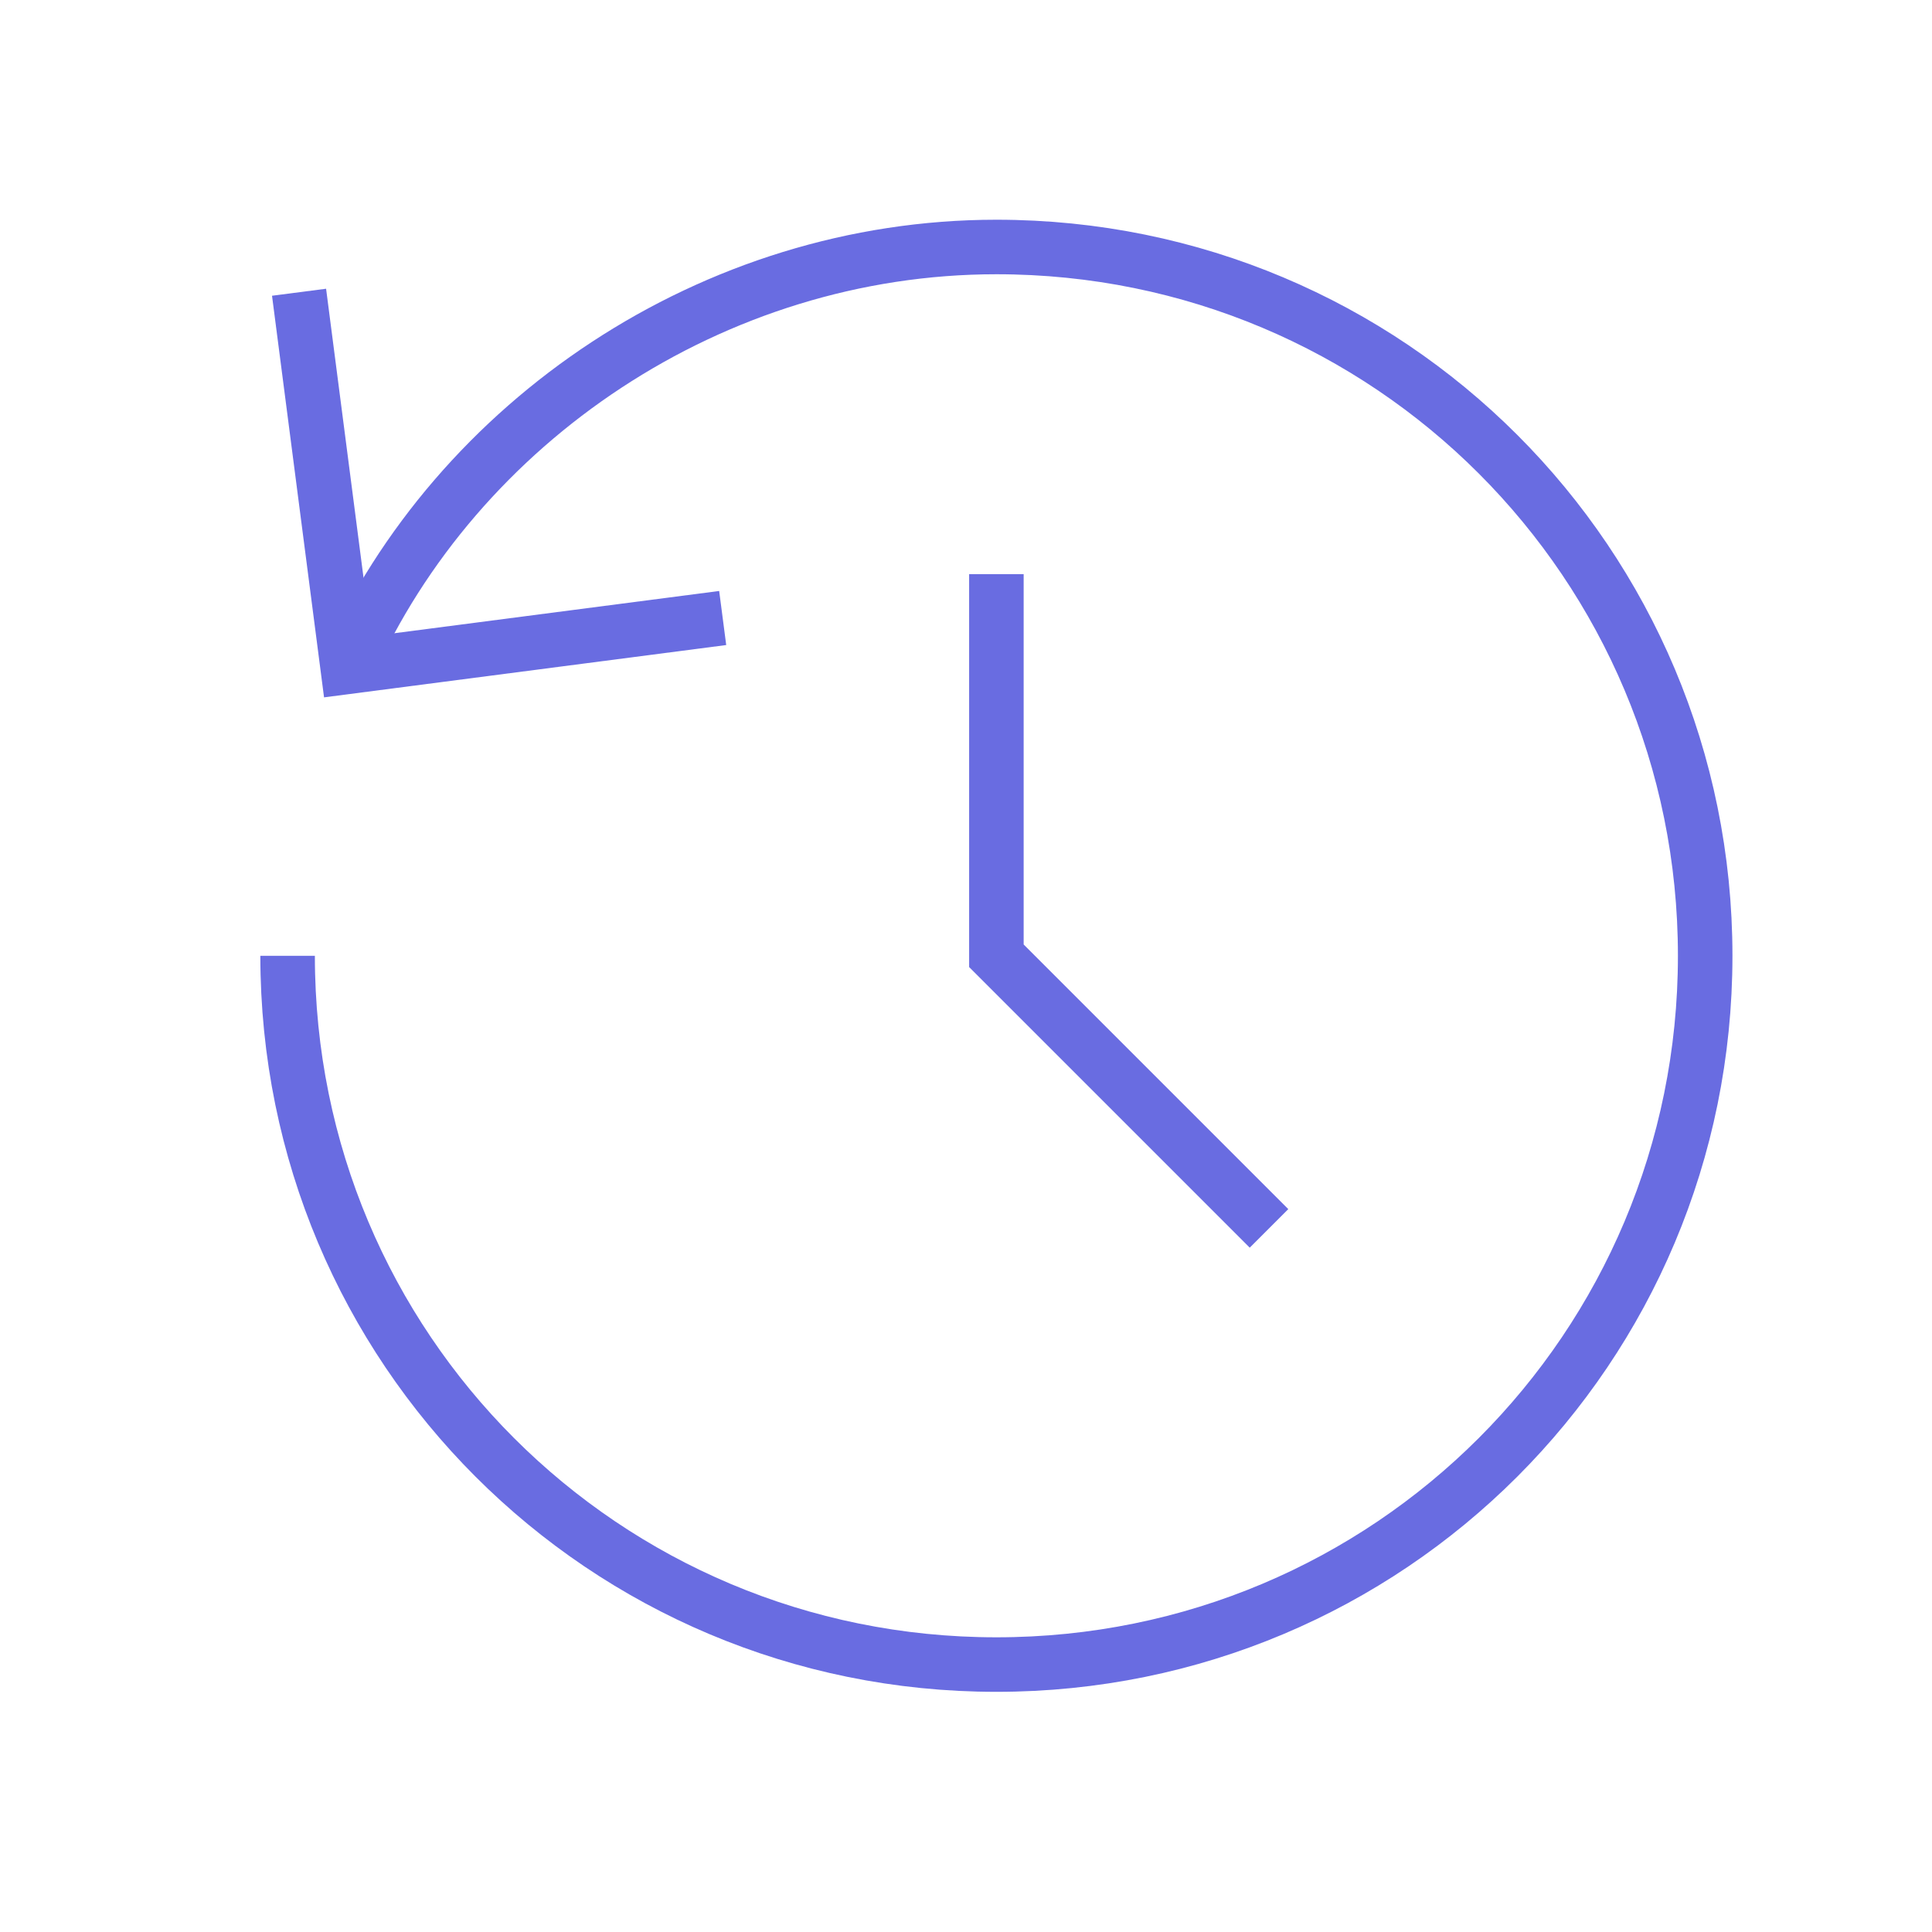 <?xml version="1.0" encoding="utf-8"?>
<!-- Generator: Adobe Illustrator 25.0.0, SVG Export Plug-In . SVG Version: 6.00 Build 0)  -->
<svg version="1.1" id="Layer_1" xmlns="http://www.w3.org/2000/svg" xmlns:xlink="http://www.w3.org/1999/xlink" x="0px" y="0px"
	 viewBox="0 0 70.87 70.87" style="enable-background:new 0 0 70.87 70.87;" xml:space="preserve">
<style type="text/css">
	.st0{fill:none;stroke:#696CE1;stroke-width:2;stroke-miterlimit:10;}
</style>
<g transform="translate(0, 0)">
	<path class="st0" d="M10.55,35.06c0,14.4,11.6,26,26,26s26-11.6,26-26s-11.6-26-26-26c-10.4,0-19.8,6.4-23.8,15.4"/>
	<polyline class="st0" points="10.97,10.72 12.75,24.46 26.51,22.67 	"/>
	<polyline class="st0" points="36.55,21.06 36.55,35.06 46.55,45.06 	"/>
</g>
</svg>
